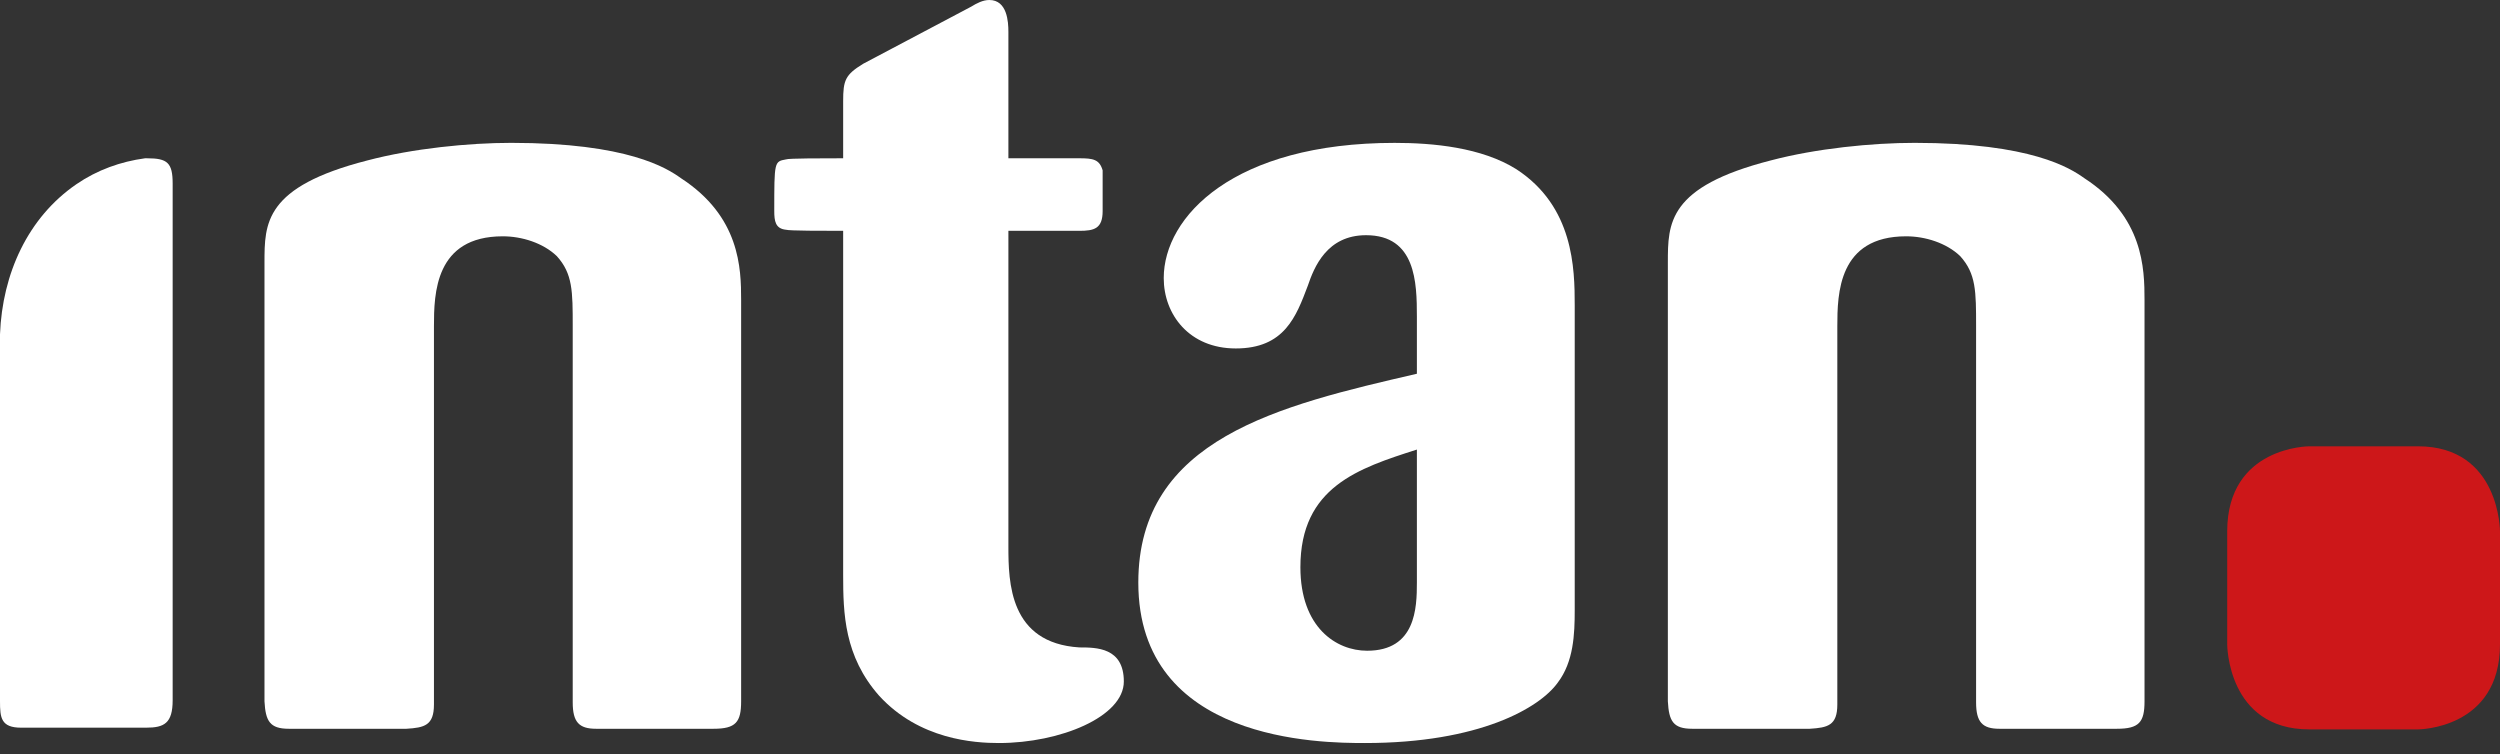 <svg viewBox="0 0 126 38" version="1.1" xmlns="http://www.w3.org/2000/svg" xmlns:xlink="http://www.w3.org/1999/xlink" xml:space="preserve" style="fill-rule:evenodd;clip-rule:evenodd;stroke-linejoin:round;stroke-miterlimit:1.414;">
    <rect x="0" y="0" width="126" height="38" fill="#333333" stroke="none"/>
    <g transform="matrix(1,0,0,1,0,-0)">
        <clipPath id="_clip1">
            <rect x="0" y="0" width="126" height="37.449"/>
        </clipPath>
        <g clip-path="url(#_clip1)">
            <path d="M8.702,35.29L8.702,9.253C8.702,8.2 8.435,7.978 7.42,7.978L7.307,7.978C6.087,8.144 4.908,8.559 3.845,9.288C1.411,10.962 0.118,13.784 0,16.85L0,35.346C0,36.177 0.052,36.675 1.066,36.675L7.366,36.675C8.274,36.675 8.702,36.453 8.702,35.29" style="fill:white;fill-rule:nonzero;"/>
            <path d="M37.353,15.123C37.353,13.517 37.299,10.912 34.31,8.974C33.617,8.477 31.641,7.2 25.768,7.2C23.634,7.2 20.803,7.48 18.508,8.088C13.33,9.417 13.33,11.247 13.33,13.239L13.33,35.346C13.384,36.341 13.597,36.73 14.557,36.73L20.484,36.73C21.391,36.675 21.871,36.562 21.871,35.509L21.871,16.452C21.871,14.793 21.925,11.91 25.34,11.91C26.302,11.91 27.37,12.243 28.063,12.908C28.865,13.795 28.865,14.68 28.865,16.452L28.865,35.4C28.865,36.396 29.185,36.73 30.039,36.73L35.964,36.73C37.086,36.73 37.353,36.396 37.353,35.346L37.353,15.123Z" style="fill:white;fill-rule:nonzero;"/>
            <path d="M54.399,11.634C55.145,11.634 55.573,11.525 55.573,10.638L55.573,8.586C55.413,8.034 55.094,7.977 54.399,7.977L50.823,7.977L50.823,1.606C50.823,1.108 50.768,0 49.861,0C49.54,0 49.221,0.166 48.954,0.332L43.508,3.212C42.6,3.768 42.495,4.044 42.495,5.096L42.495,7.977C41.532,7.977 39.718,7.977 39.612,8.034C39.023,8.143 39.023,8.143 39.023,10.638C39.023,11.135 39.077,11.525 39.612,11.579C39.772,11.634 41.532,11.634 42.495,11.634L42.495,28.974C42.495,30.912 42.548,33.073 44.309,35.066C46.338,37.283 49.114,37.449 50.341,37.449C53.439,37.449 56.641,36.121 56.641,34.348C56.641,32.63 55.254,32.63 54.399,32.63C50.876,32.407 50.823,29.361 50.823,27.534L50.823,11.634L54.399,11.634Z" style="fill:white;fill-rule:nonzero;"/>
            <path d="M71.411,29.361C71.411,30.637 71.357,32.797 68.903,32.797C67.353,32.797 65.54,31.633 65.54,28.586C65.54,24.542 68.475,23.599 71.411,22.658L71.411,29.361ZM79.366,30.746L79.366,15.401C79.366,13.517 79.312,10.415 76.43,8.532C74.668,7.423 72.212,7.201 70.29,7.201C62.177,7.201 58.652,10.913 58.652,14.017C58.652,15.844 59.933,17.562 62.283,17.562C64.739,17.562 65.325,15.955 65.913,14.403C66.233,13.463 66.874,11.854 68.849,11.854C71.357,11.854 71.411,14.237 71.411,15.955L71.411,18.837C64.472,20.44 57.371,22.104 57.371,29.361C57.371,37.393 66.554,37.449 68.797,37.449C74.561,37.449 77.603,35.677 78.512,34.403C79.312,33.349 79.366,31.964 79.366,30.746" style="fill:white;fill-rule:nonzero;"/>
            <path d="M108.084,15.123C108.084,13.517 108.028,10.912 105.04,8.974C104.345,8.477 102.371,7.2 96.498,7.2C94.364,7.2 91.533,7.48 89.238,8.088C84.06,9.417 84.06,11.247 84.06,13.239L84.06,35.346C84.113,36.341 84.325,36.73 85.287,36.73L91.212,36.73C92.119,36.675 92.601,36.562 92.601,35.509L92.601,16.452C92.601,14.793 92.654,11.91 96.069,11.91C97.031,11.91 98.099,12.243 98.793,12.908C99.595,13.795 99.595,14.68 99.595,16.452L99.595,35.4C99.595,36.396 99.914,36.73 100.769,36.73L106.694,36.73C107.814,36.73 108.084,36.396 108.084,35.346L108.084,15.123Z" style="fill:white;fill-rule:nonzero;"/>
            <path d="M116.385,22.494C116.385,22.494 112.251,22.494 112.251,26.783L112.251,32.473C112.251,32.473 112.251,36.761 116.385,36.761L121.867,36.761C121.867,36.761 126,36.761 126,32.473L126,26.783C126,26.783 126,22.494 121.867,22.494L116.385,22.494Z" style="fill:rgb(205,23,25);fill-rule:nonzero;"/>
        </g>
    </g>
</svg>
